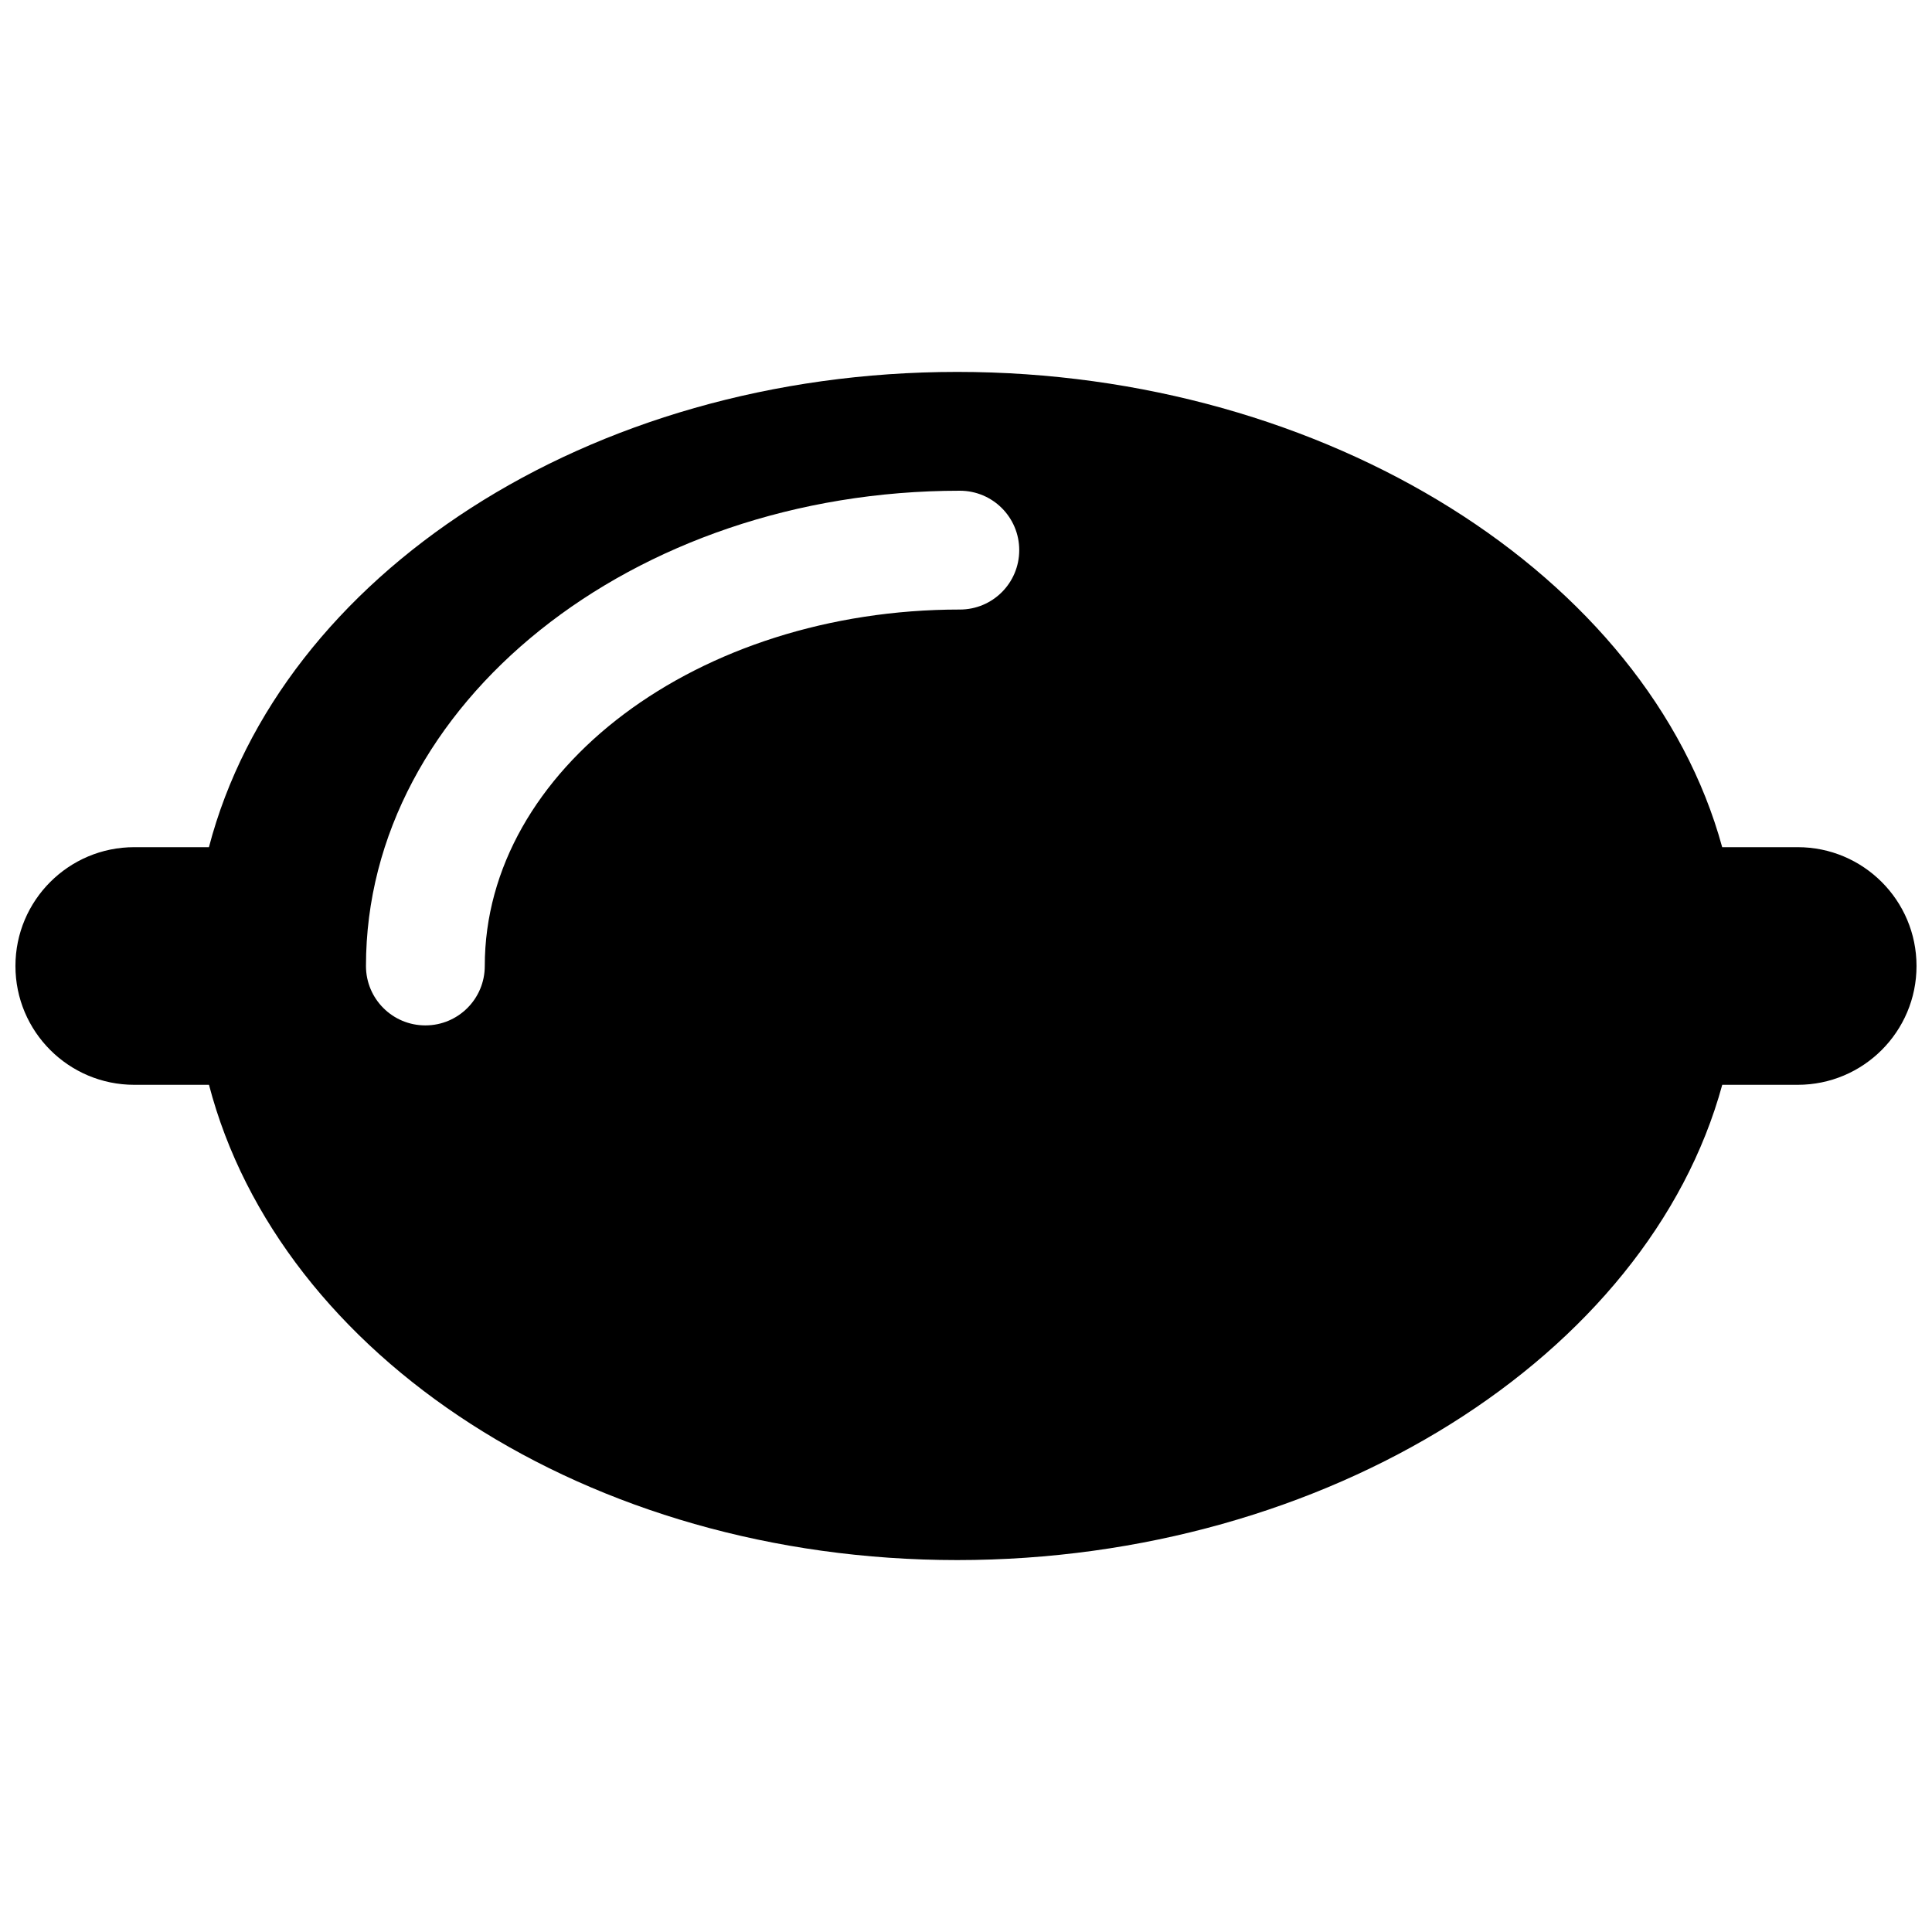 <?xml version="1.0" encoding="UTF-8"?>
<!-- Uploaded to: SVG Repo, www.svgrepo.com, Generator: SVG Repo Mixer Tools -->
<svg width="800px" height="800px" version="1.1" viewBox="144 144 512 512" xmlns="http://www.w3.org/2000/svg">
 <defs>
  <clipPath id="a">
   <path d="m148.09 242h503.81v316h-503.81z"/>
  </clipPath>
 </defs>
 <g clip-path="url(#a)">
  <path d="m620.41 368.51h-20.012c-19.633-71.855-104.82-125.95-202.73-125.95-97.895 0-179.51 54.098-198.3 125.95h-19.789c-17.383 0-31.488 14.105-31.488 31.488s14.105 31.488 31.488 31.488h19.805c18.75 71.855 100.4 125.95 198.3 125.95 97.914 0 183.1-54.098 202.73-125.95h19.996c17.383 0 31.488-14.105 31.488-31.488s-14.105-31.488-31.488-31.488zm-222.05-62.977c-69.414 0-125.89 42.367-125.89 94.465 0 8.707-7.039 15.742-15.742 15.742-8.707 0-15.742-7.039-15.742-15.742 0-69.445 70.598-125.95 157.38-125.95 8.707 0 15.742 7.039 15.742 15.742-0.004 8.707-7.027 15.746-15.75 15.746z"/>
 </g>
</svg>